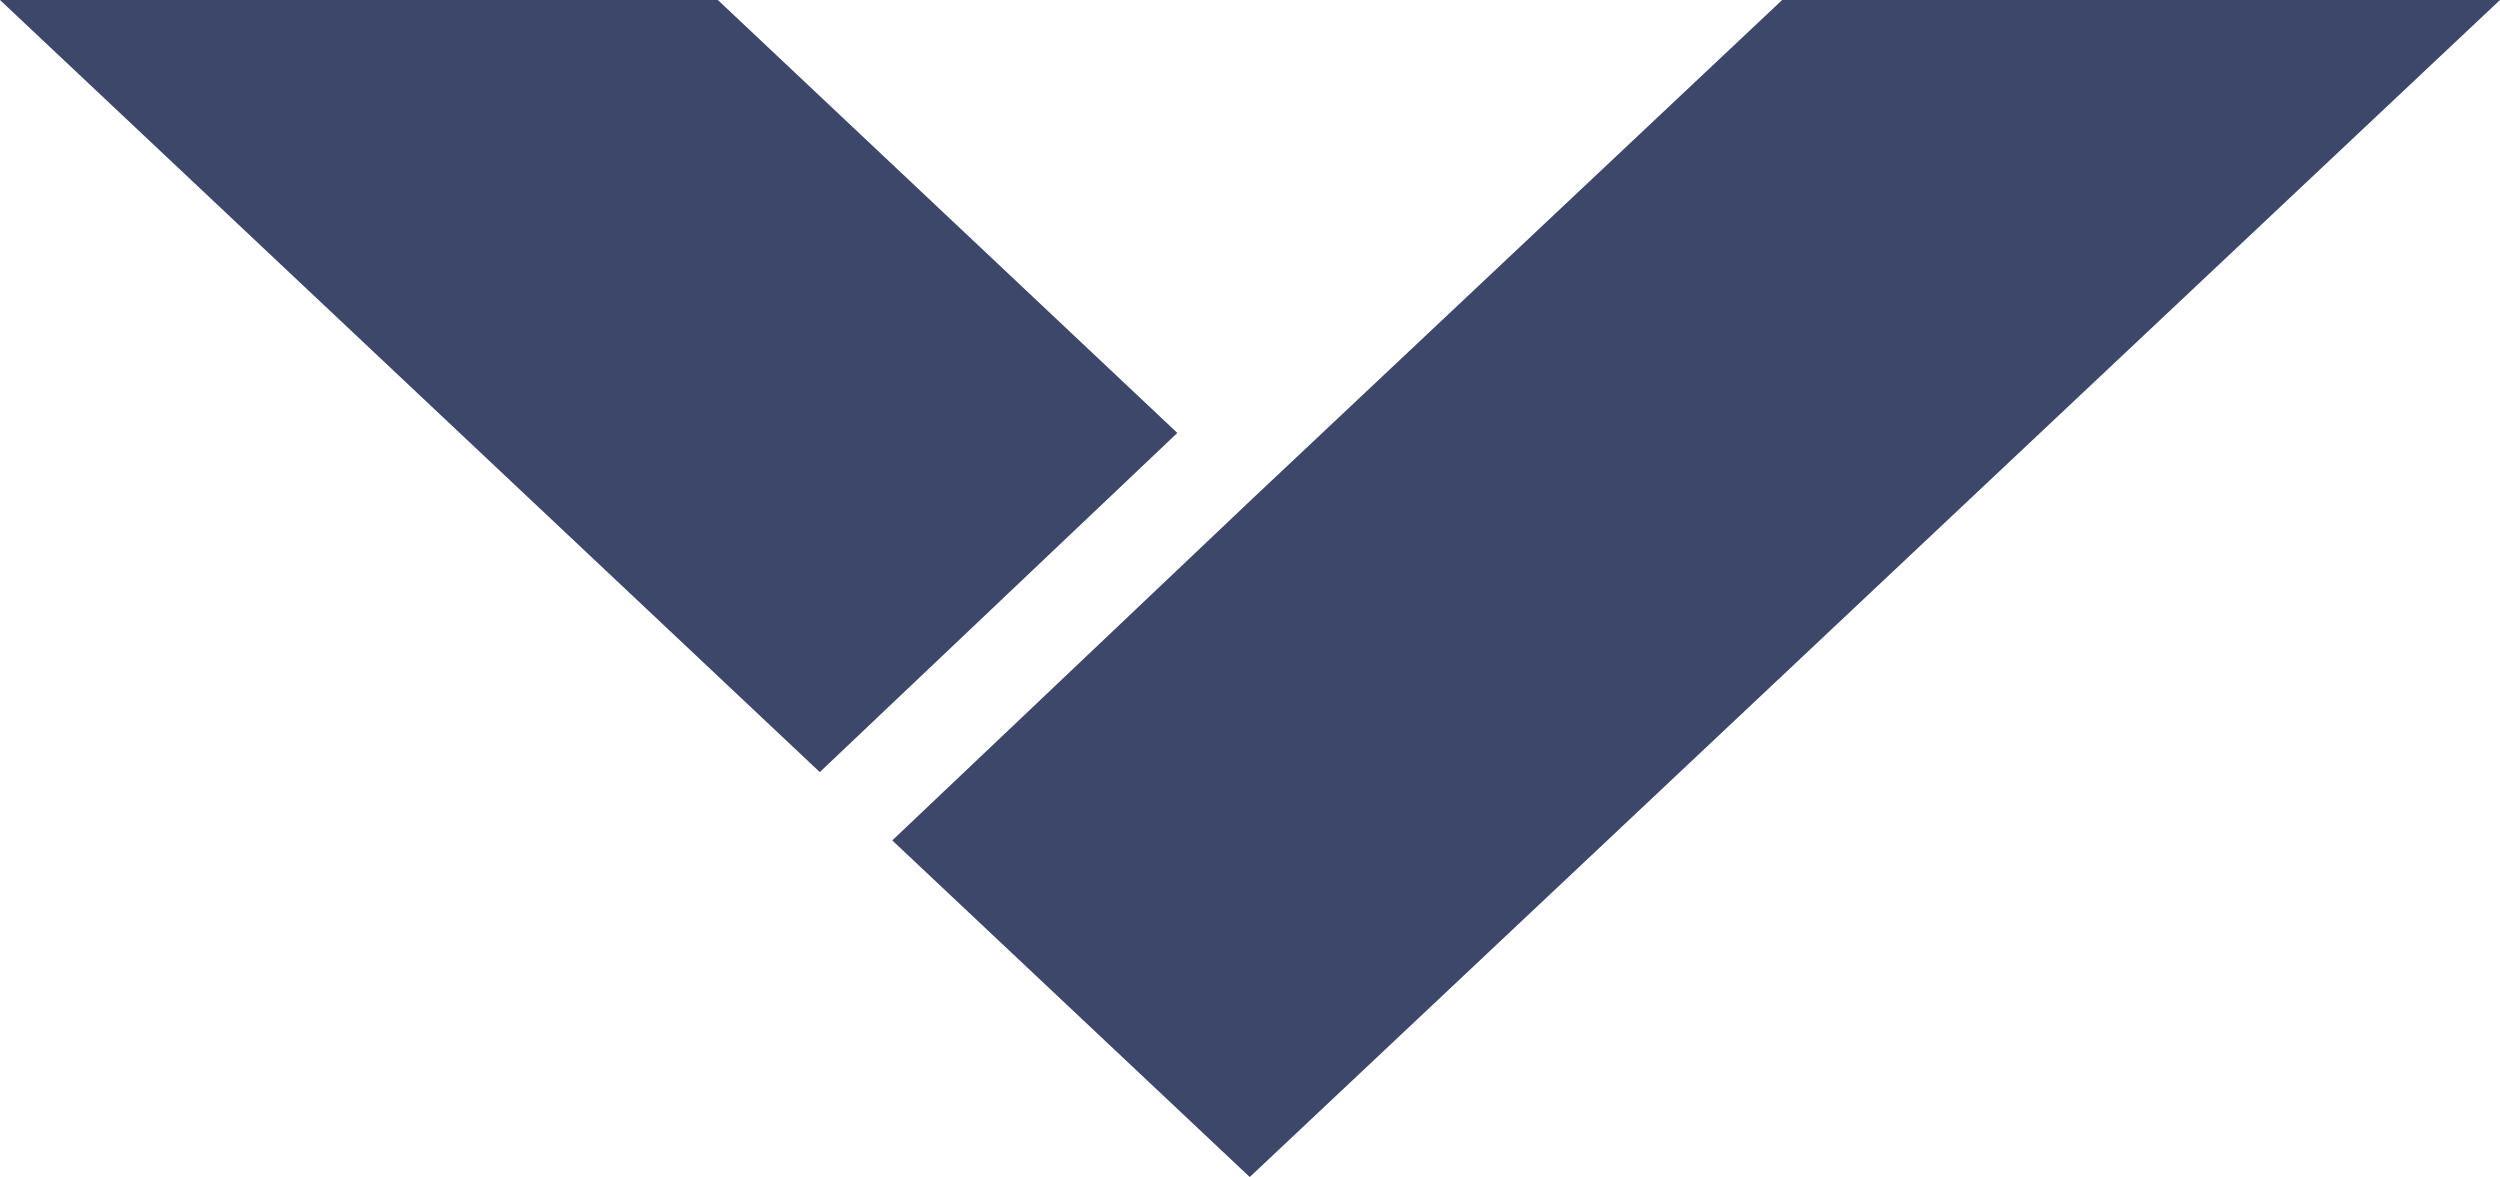 <?xml version="1.0" encoding="utf-8"?><svg xmlns="http://www.w3.org/2000/svg" viewBox="0 0 402.6 189.55"><defs><style>.cls-1{fill:#3d476a;}</style></defs><title>Fichier 1</title><g id="Calque_2" data-name="Calque 2"><g id="Calque_1-2" data-name="Calque 1"><polyline class="cls-1" points="143.69 135.34 201.26 189.55 402.6 0 287 0 201.26 80.72"/><polyline class="cls-1" points="189.6 69.72 115.6 0 0 0 132.02 124.34"/></g></g></svg>